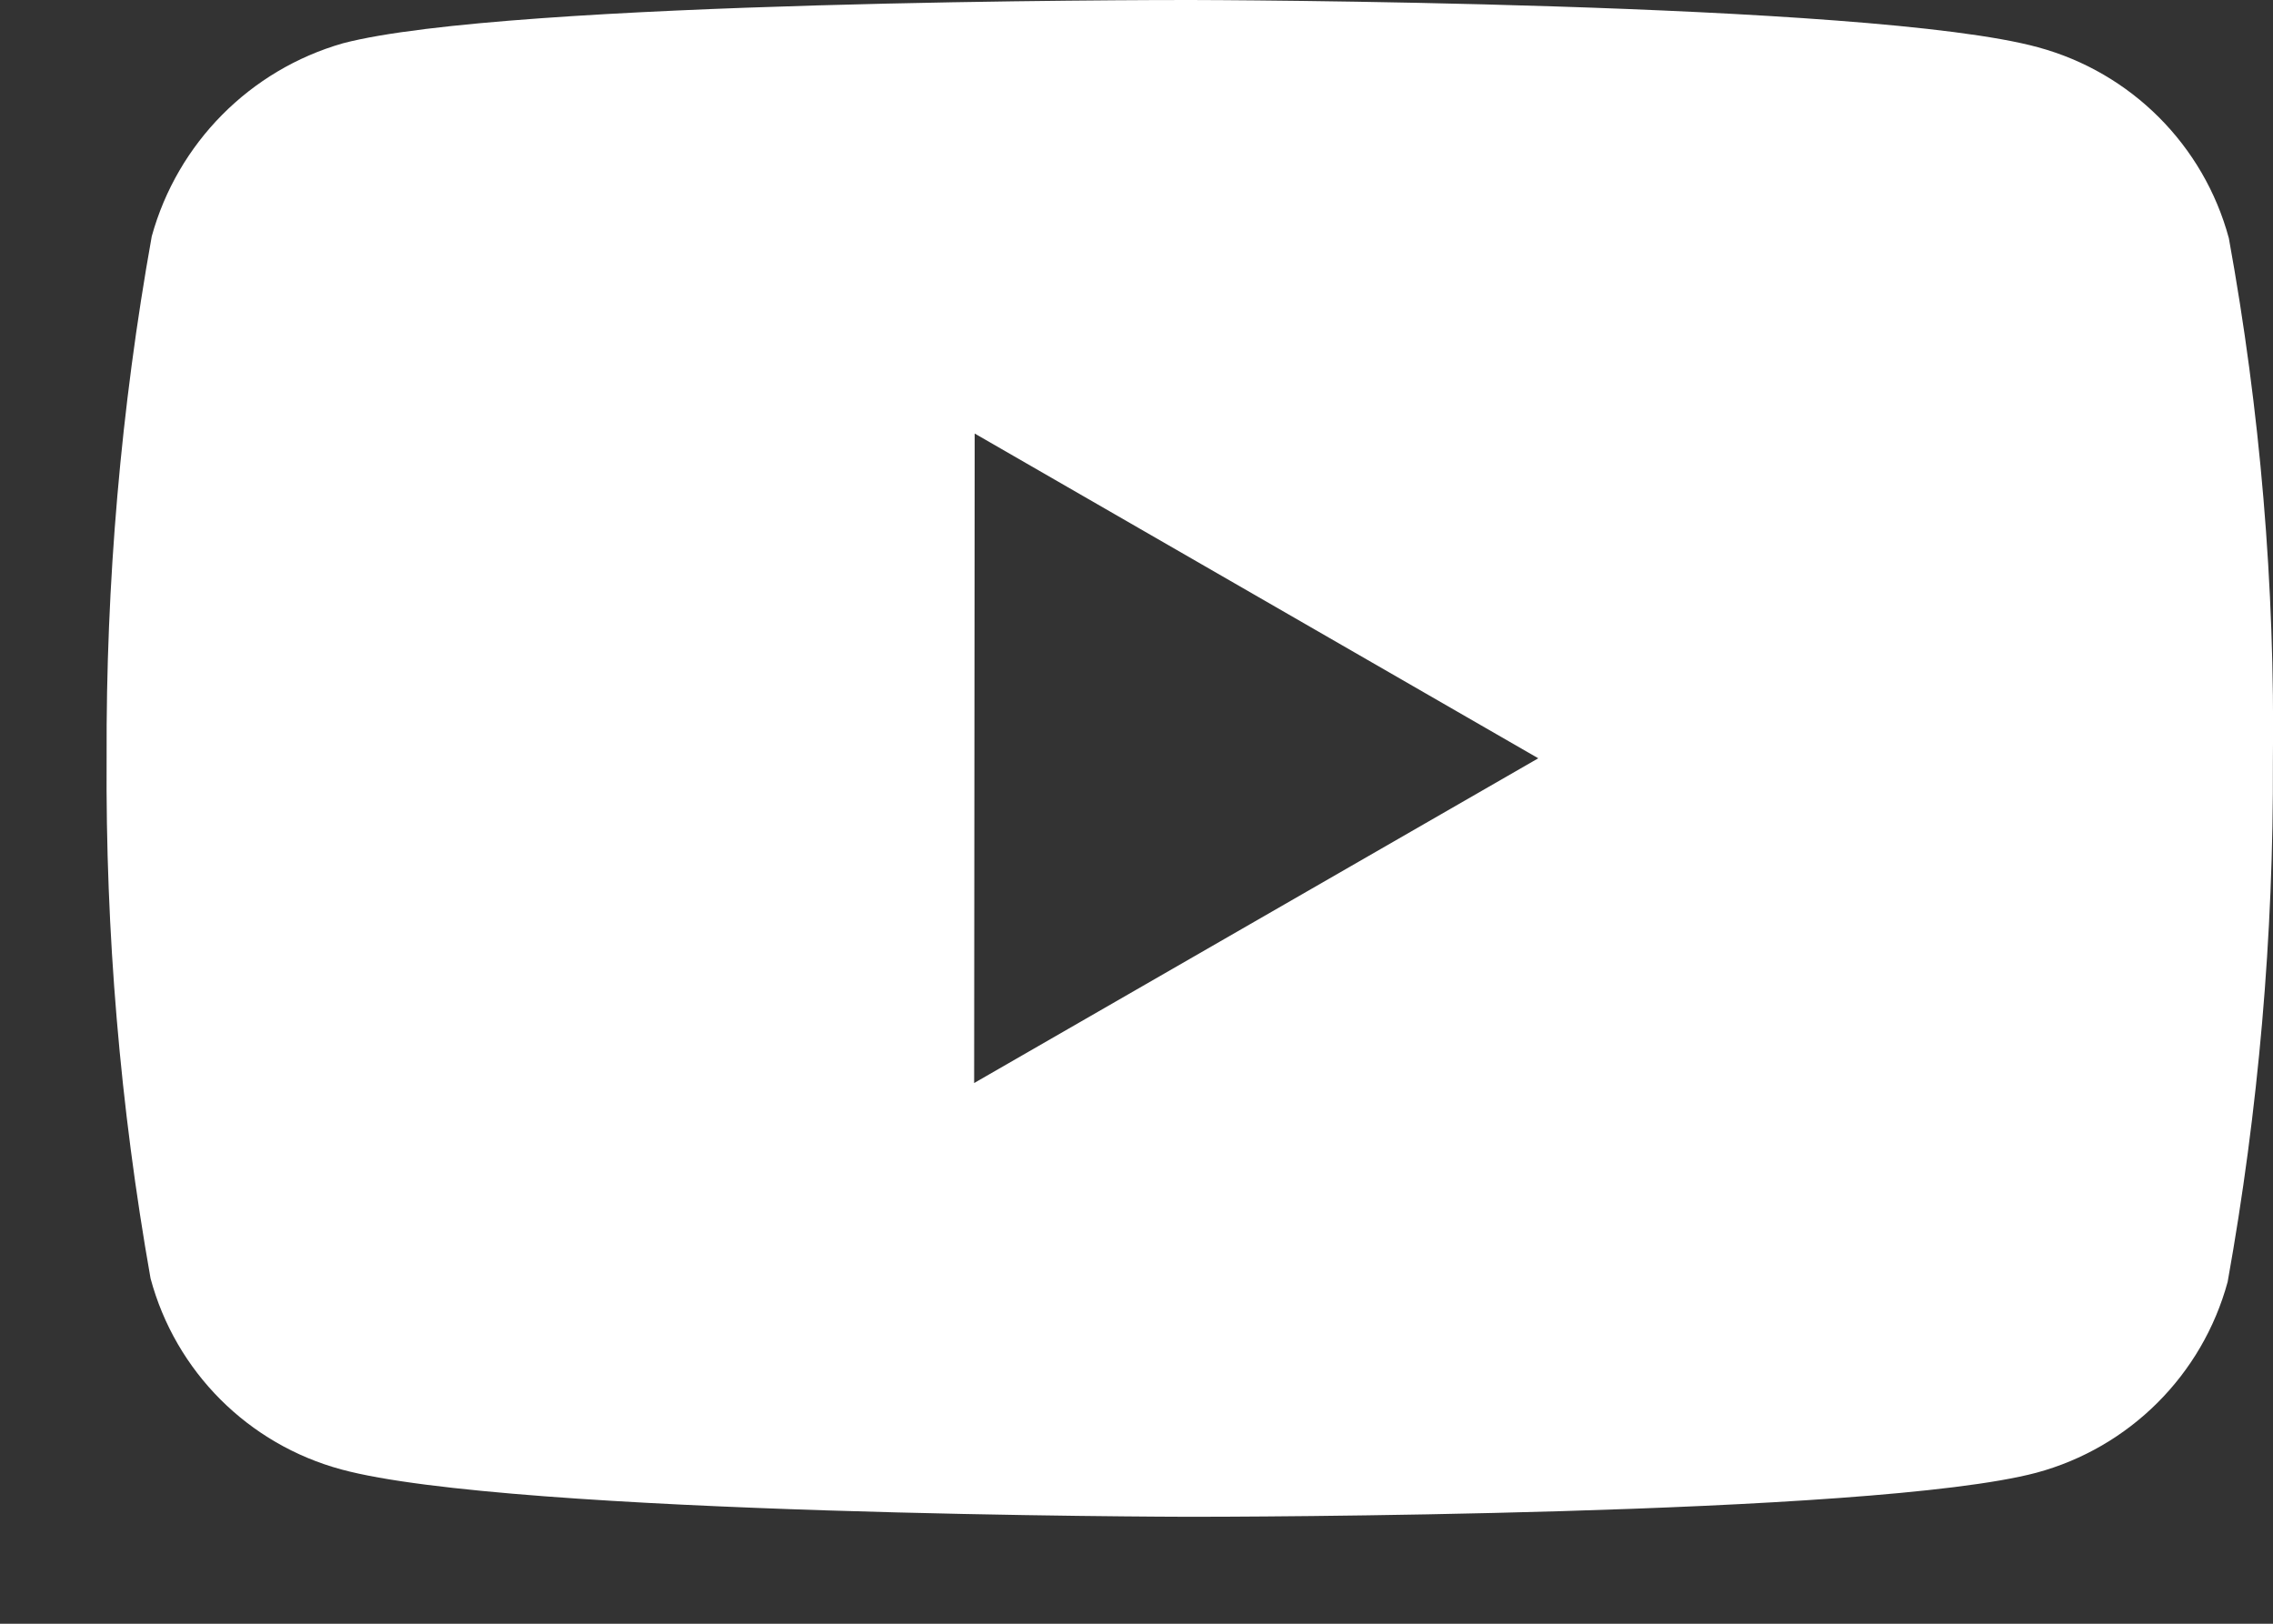 <svg width="21" height="15" viewBox="0 0 21 15" fill="none" xmlns="http://www.w3.org/2000/svg">
<rect x="0" y="0" width="21" height="15" fill="#333333" stroke="none"/>
<path d="M11.005 14.012H10.985C10.923 14.012 4.72 14 3.155 13.575C2.294 13.343 1.622 12.671 1.391 11.81C1.11 10.222 0.974 8.612 0.985 7C0.978 5.385 1.117 3.773 1.402 2.183C1.64 1.322 2.309 0.646 3.168 0.4C4.69 0 10.722 0 10.978 0H10.999C11.062 0 17.281 0.012 18.83 0.437C19.689 0.67 20.36 1.341 20.592 2.2C20.882 3.794 21.019 5.411 20.999 7.031C21.006 8.644 20.866 10.254 20.581 11.842C20.347 12.702 19.674 13.373 18.814 13.605C17.294 14.008 11.261 14.012 11.005 14.012ZM9.005 4.005L9 10.005L14.212 7.005L9.005 4.005Z" fill="white"/>
</svg>
